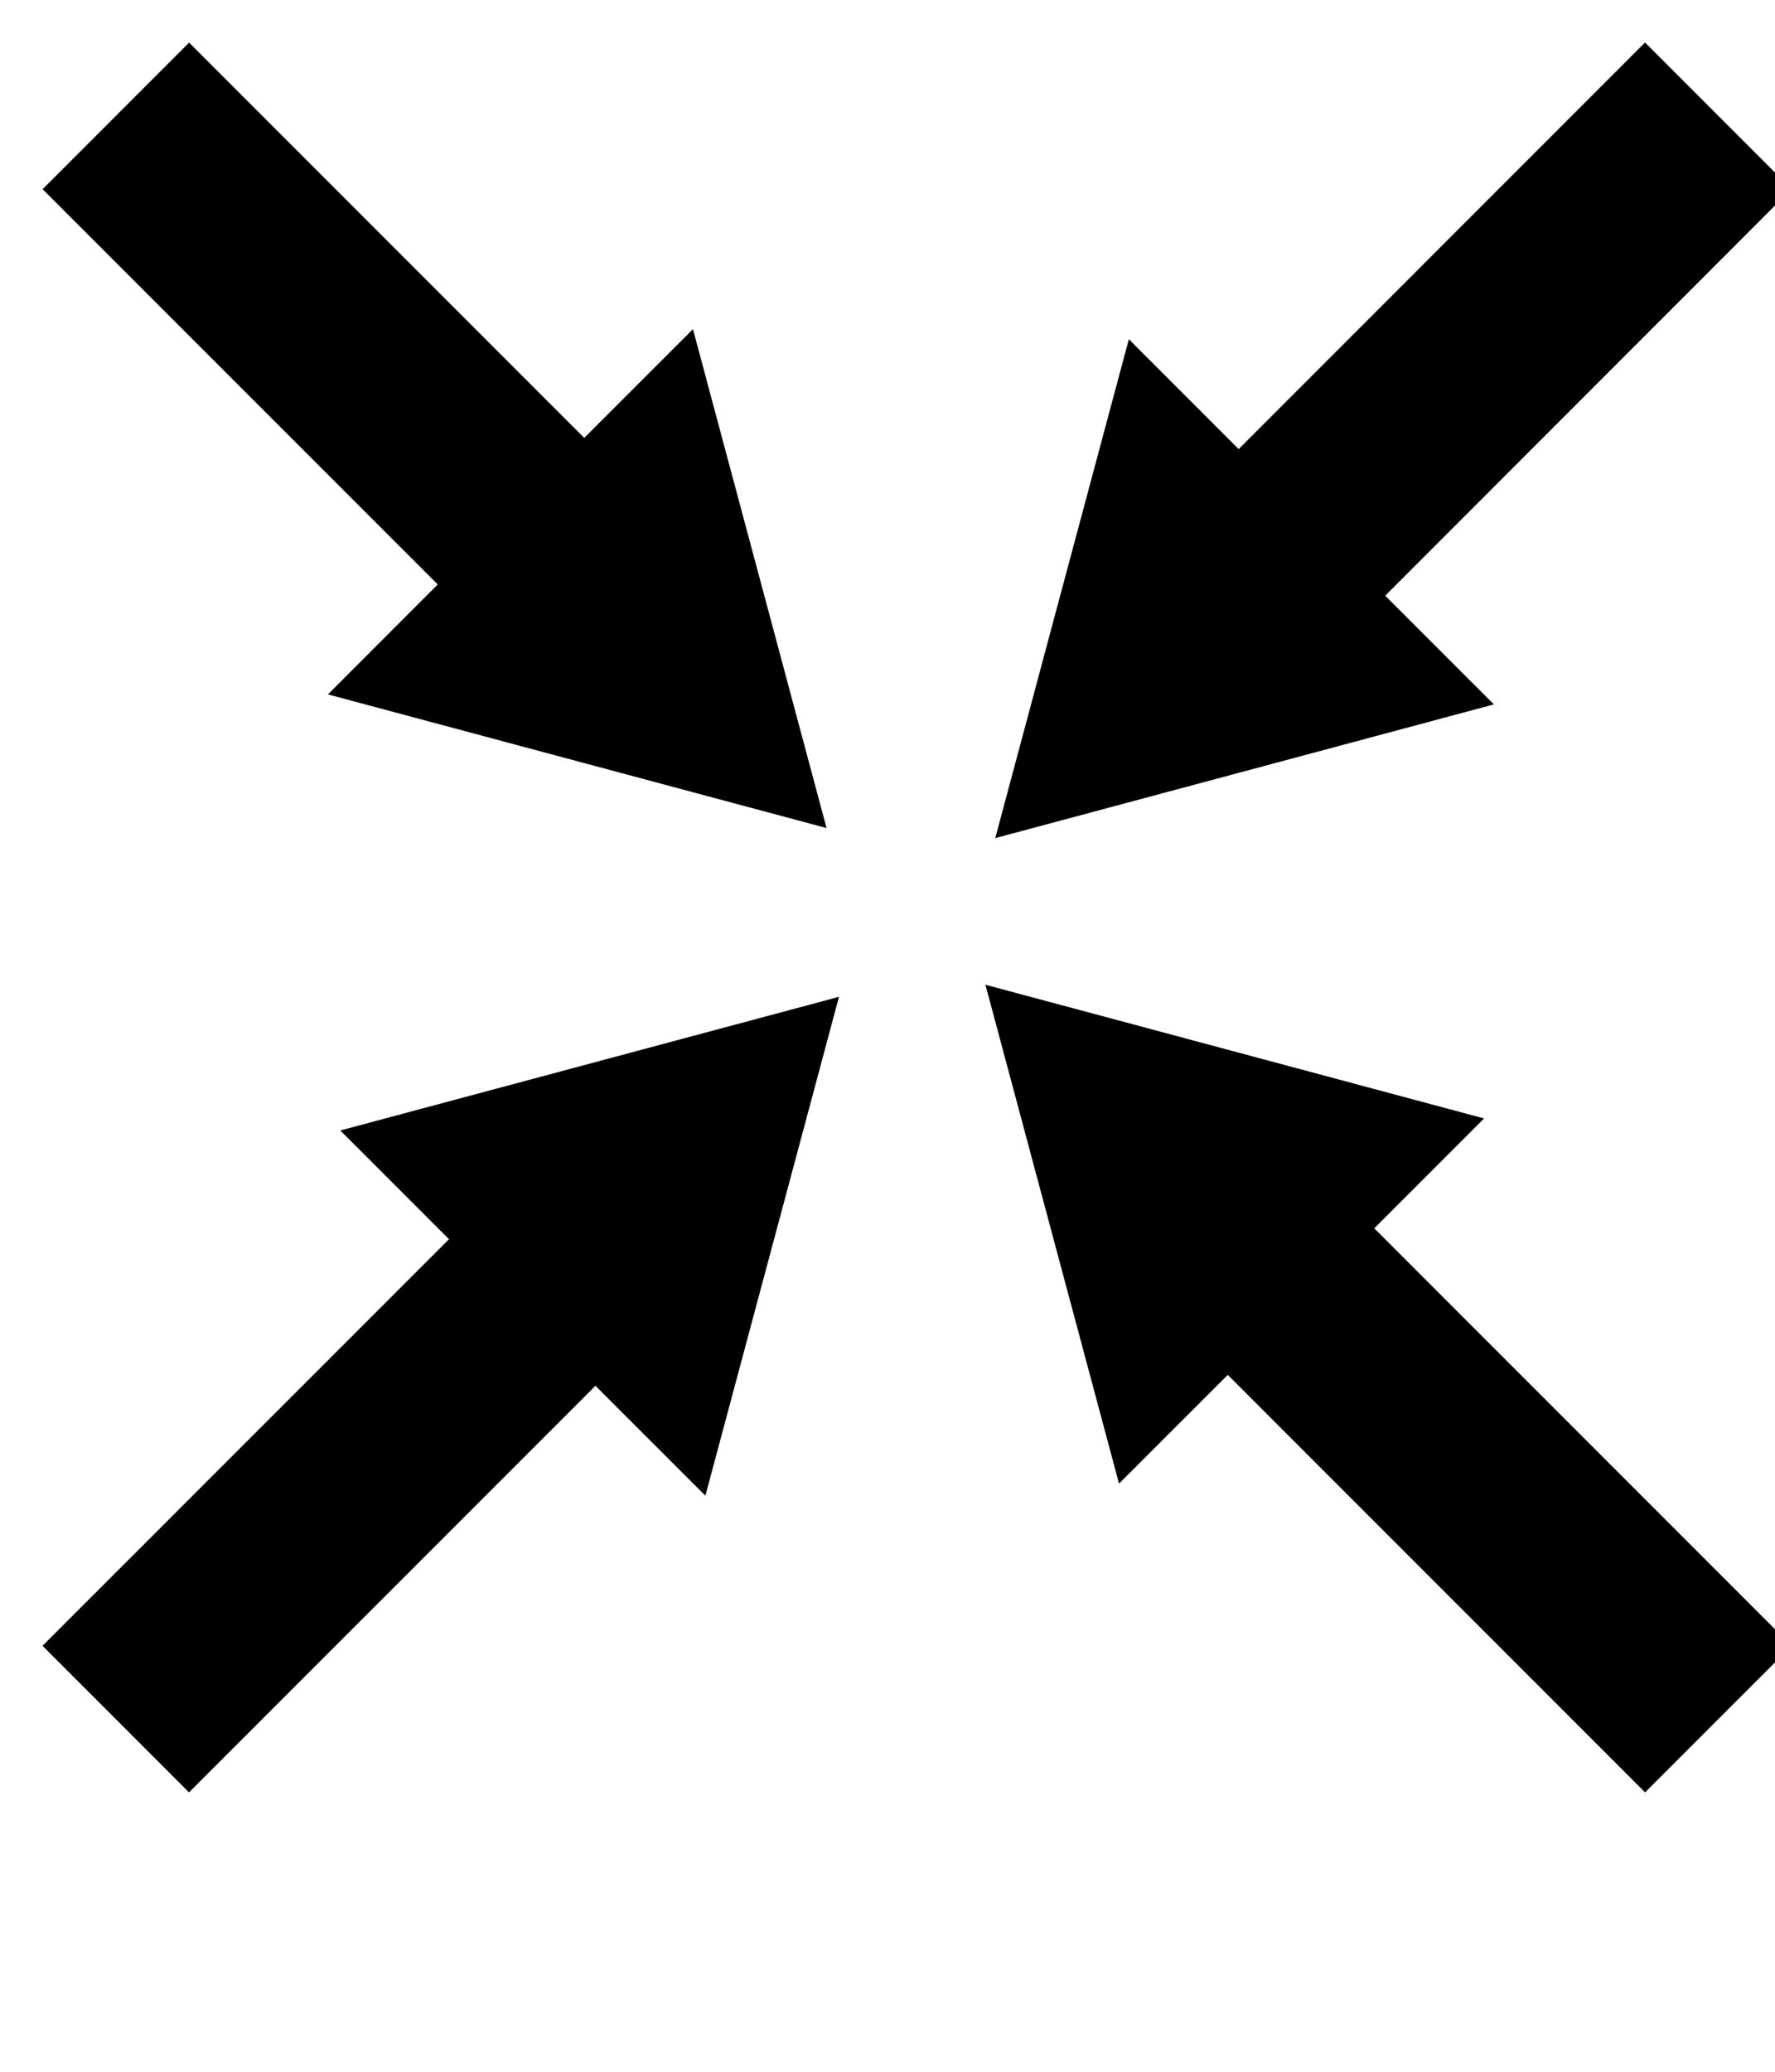 <svg version="1.1" class ="svg-icon" xmlns="http://www.w3.org/2000/svg" xmlns:xlink="http://www.w3.org/1999/xlink"
   width="30px" height="35px">
<path d="M25.083,18.895l-8.428-2.259l2.258,8.428l1.838-1.837l7.053,7.053l2.476-2.476l-7.053-7.053L25.083,18.895zM5.542,11.731l8.428,2.258l-2.258-8.428L9.874,7.398L3.196,0.72L0.72,3.196l6.678,6.678L5.542,11.731zM7.589,20.935l-6.87,6.869l2.476,2.476l6.869-6.869l1.858,1.857l2.258-8.428l-8.428,2.258L7.589,20.935zM23.412,10.064l6.867-6.87l-2.476-2.476l-6.868,6.869l-1.856-1.856l-2.258,8.428l8.428-2.259L23.412,10.064z"/>
</svg>